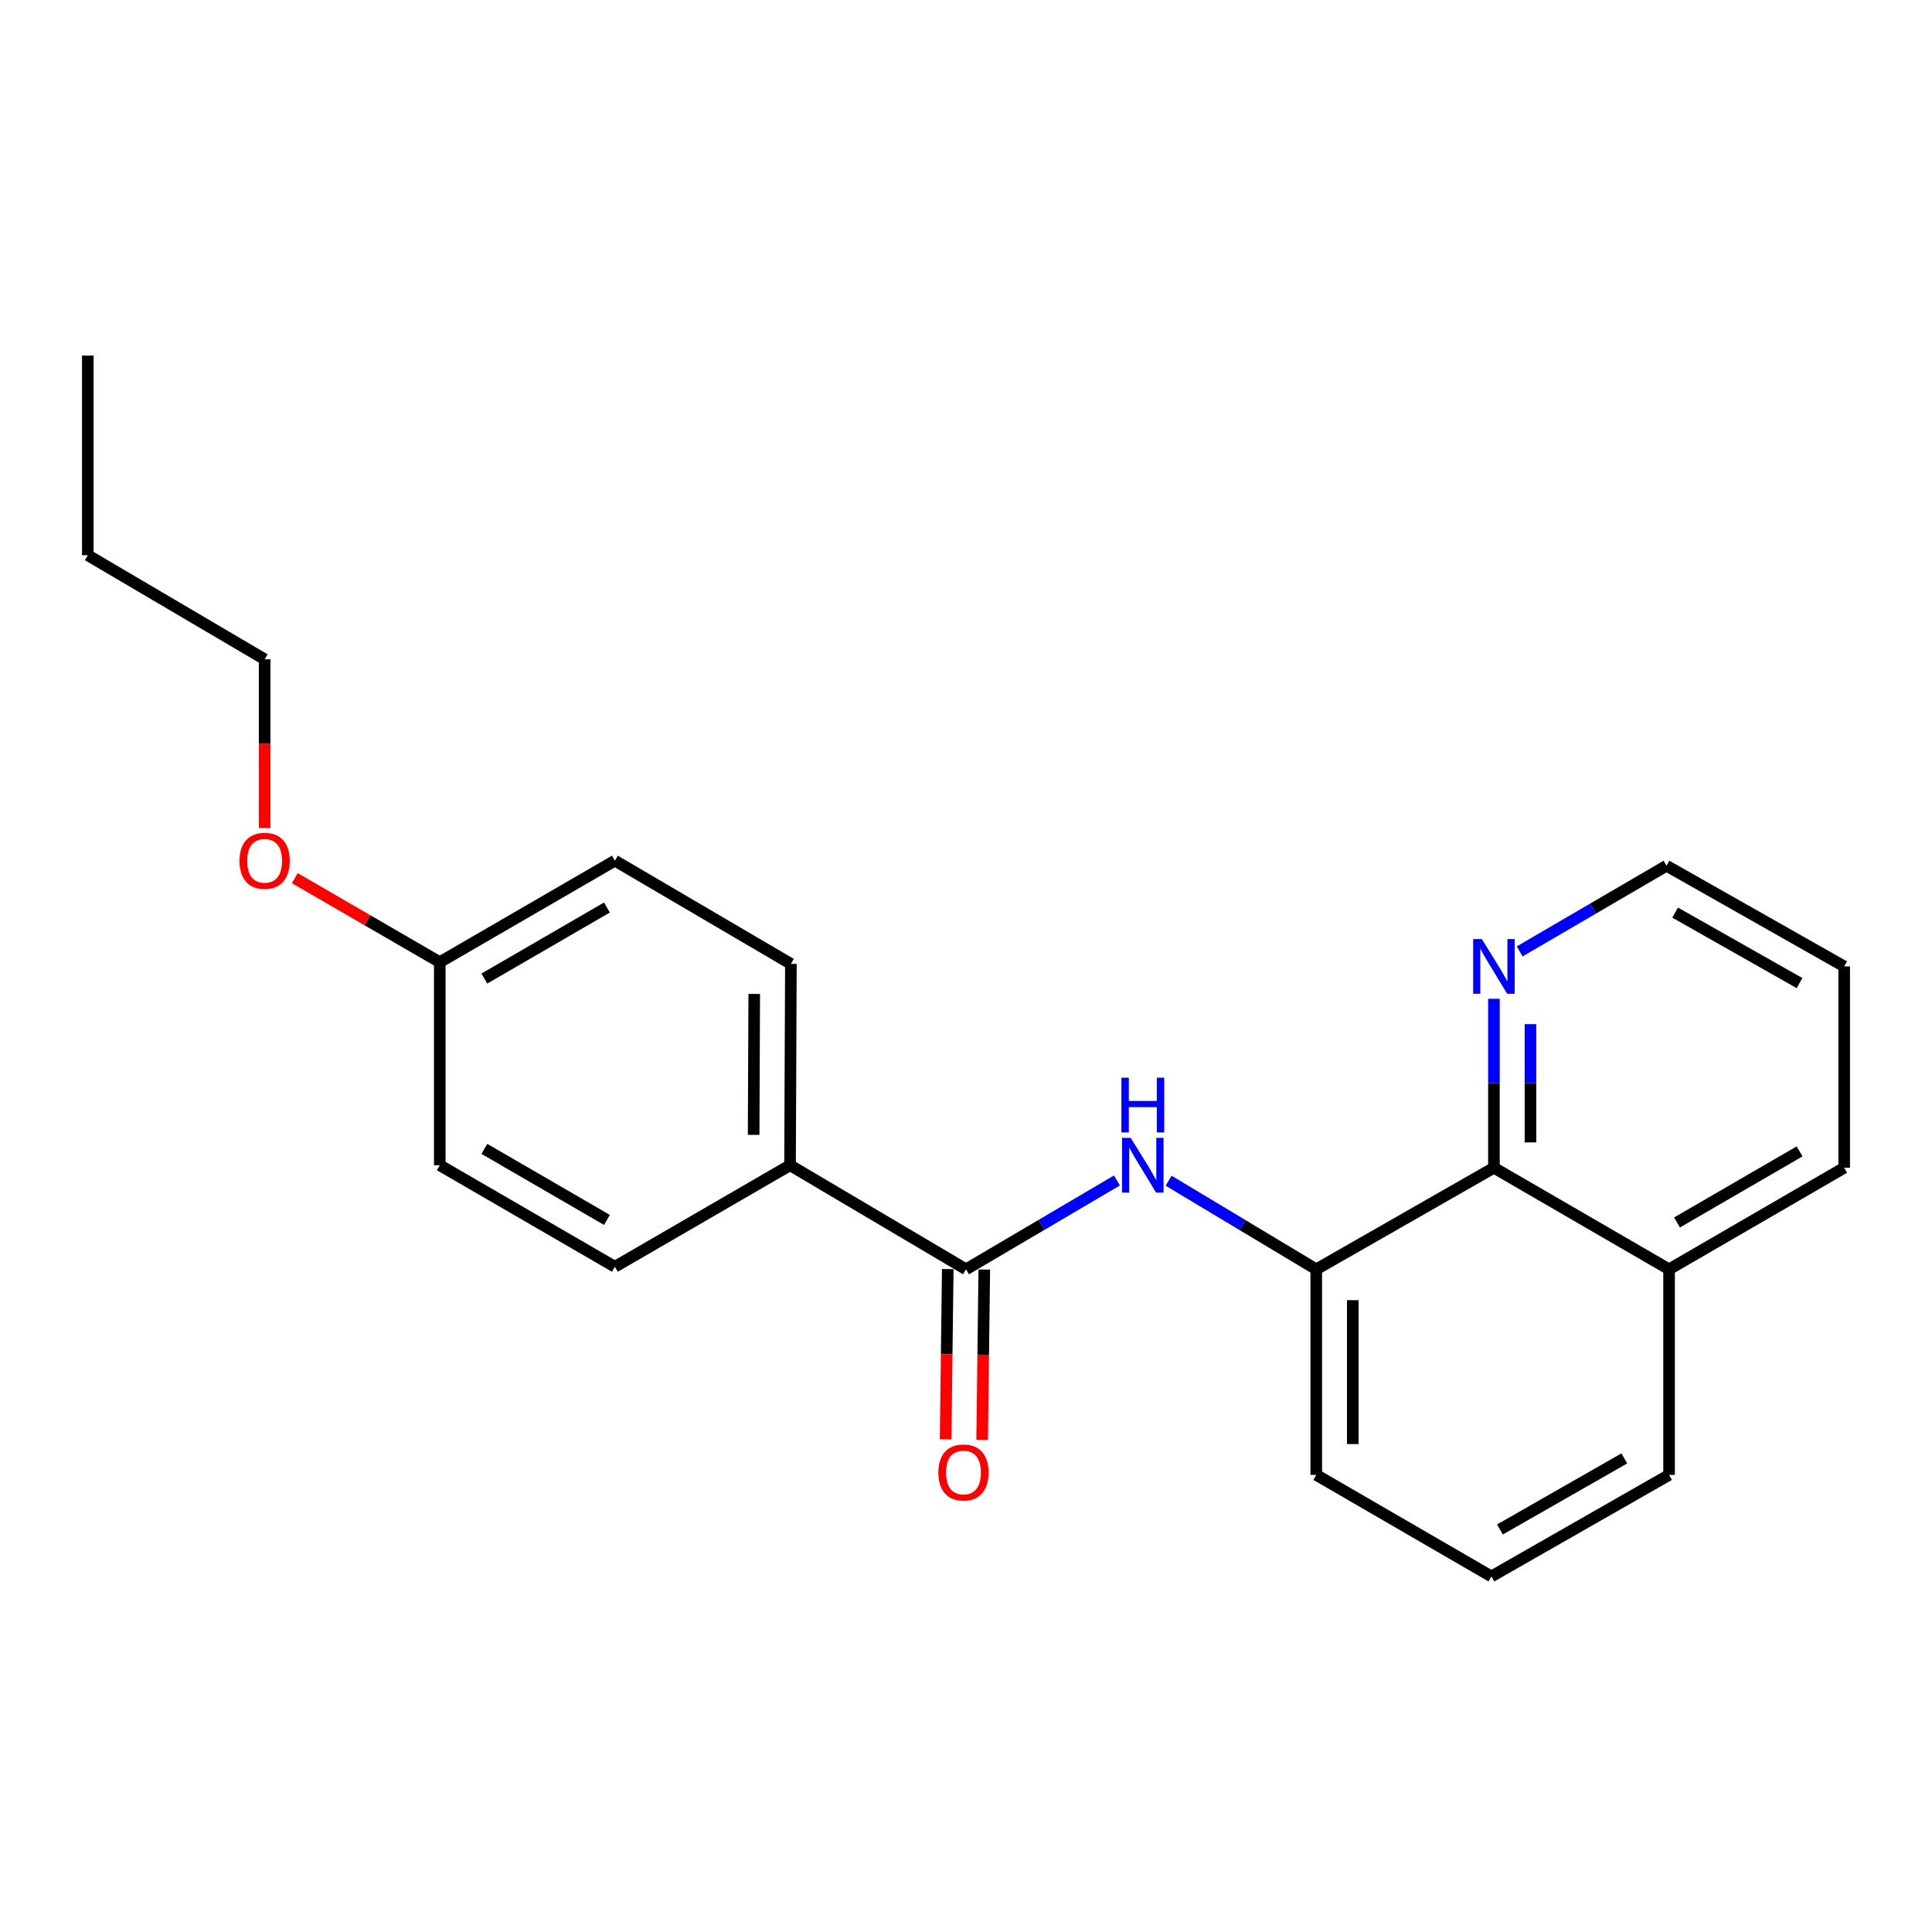 <?xml version='1.0' encoding='iso-8859-1'?>
<svg version='1.1' baseProfile='full'
              xmlns='http://www.w3.org/2000/svg'
                      xmlns:rdkit='http://www.rdkit.org/xml'
                      xmlns:xlink='http://www.w3.org/1999/xlink'
                  xml:space='preserve'
width='1000px' height='1000px' viewBox='0 0 1000 1000'>
<!-- END OF HEADER -->
<rect style='opacity:1.0;fill:#FFFFFF;stroke:none' width='1000' height='1000' x='0' y='0'> </rect>
<path class='bond-0' d='M 500.011,656.995 L 539.067,634.003' style='fill:none;fill-rule:evenodd;stroke:#000000;stroke-width:6px;stroke-linecap:butt;stroke-linejoin:miter;stroke-opacity:1' />
<path class='bond-0' d='M 539.067,634.003 L 578.124,611.011' style='fill:none;fill-rule:evenodd;stroke:#0000FF;stroke-width:6px;stroke-linecap:butt;stroke-linejoin:miter;stroke-opacity:1' />
<path class='bond-3' d='M 500.011,656.995 L 408.923,603.126' style='fill:none;fill-rule:evenodd;stroke:#000000;stroke-width:6px;stroke-linecap:butt;stroke-linejoin:miter;stroke-opacity:1' />
<path class='bond-5' d='M 490.557,656.877 L 490.006,700.944' style='fill:none;fill-rule:evenodd;stroke:#000000;stroke-width:6px;stroke-linecap:butt;stroke-linejoin:miter;stroke-opacity:1' />
<path class='bond-5' d='M 490.006,700.944 L 489.456,745.01' style='fill:none;fill-rule:evenodd;stroke:#FF0000;stroke-width:6px;stroke-linecap:butt;stroke-linejoin:miter;stroke-opacity:1' />
<path class='bond-5' d='M 509.464,657.113 L 508.913,701.18' style='fill:none;fill-rule:evenodd;stroke:#000000;stroke-width:6px;stroke-linecap:butt;stroke-linejoin:miter;stroke-opacity:1' />
<path class='bond-5' d='M 508.913,701.18 L 508.363,745.246' style='fill:none;fill-rule:evenodd;stroke:#FF0000;stroke-width:6px;stroke-linecap:butt;stroke-linejoin:miter;stroke-opacity:1' />
<path class='bond-1' d='M 604.876,611.141 L 643.084,634.068' style='fill:none;fill-rule:evenodd;stroke:#0000FF;stroke-width:6px;stroke-linecap:butt;stroke-linejoin:miter;stroke-opacity:1' />
<path class='bond-1' d='M 643.084,634.068 L 681.293,656.995' style='fill:none;fill-rule:evenodd;stroke:#000000;stroke-width:6px;stroke-linecap:butt;stroke-linejoin:miter;stroke-opacity:1' />
<path class='bond-2' d='M 681.293,656.995 L 773.253,604.429' style='fill:none;fill-rule:evenodd;stroke:#000000;stroke-width:6px;stroke-linecap:butt;stroke-linejoin:miter;stroke-opacity:1' />
<path class='bond-12' d='M 681.293,656.995 L 681.293,763.409' style='fill:none;fill-rule:evenodd;stroke:#000000;stroke-width:6px;stroke-linecap:butt;stroke-linejoin:miter;stroke-opacity:1' />
<path class='bond-12' d='M 700.202,672.957 L 700.202,747.447' style='fill:none;fill-rule:evenodd;stroke:#000000;stroke-width:6px;stroke-linecap:butt;stroke-linejoin:miter;stroke-opacity:1' />
<path class='bond-4' d='M 773.253,604.429 L 773.253,560.702' style='fill:none;fill-rule:evenodd;stroke:#000000;stroke-width:6px;stroke-linecap:butt;stroke-linejoin:miter;stroke-opacity:1' />
<path class='bond-4' d='M 773.253,560.702 L 773.253,516.976' style='fill:none;fill-rule:evenodd;stroke:#0000FF;stroke-width:6px;stroke-linecap:butt;stroke-linejoin:miter;stroke-opacity:1' />
<path class='bond-4' d='M 792.161,591.311 L 792.161,560.702' style='fill:none;fill-rule:evenodd;stroke:#000000;stroke-width:6px;stroke-linecap:butt;stroke-linejoin:miter;stroke-opacity:1' />
<path class='bond-4' d='M 792.161,560.702 L 792.161,530.094' style='fill:none;fill-rule:evenodd;stroke:#0000FF;stroke-width:6px;stroke-linecap:butt;stroke-linejoin:miter;stroke-opacity:1' />
<path class='bond-8' d='M 773.253,604.429 L 863.909,656.995' style='fill:none;fill-rule:evenodd;stroke:#000000;stroke-width:6px;stroke-linecap:butt;stroke-linejoin:miter;stroke-opacity:1' />
<path class='bond-6' d='M 408.923,603.126 L 409.364,498.907' style='fill:none;fill-rule:evenodd;stroke:#000000;stroke-width:6px;stroke-linecap:butt;stroke-linejoin:miter;stroke-opacity:1' />
<path class='bond-6' d='M 390.08,587.413 L 390.389,514.46' style='fill:none;fill-rule:evenodd;stroke:#000000;stroke-width:6px;stroke-linecap:butt;stroke-linejoin:miter;stroke-opacity:1' />
<path class='bond-7' d='M 408.923,603.126 L 318.266,655.672' style='fill:none;fill-rule:evenodd;stroke:#000000;stroke-width:6px;stroke-linecap:butt;stroke-linejoin:miter;stroke-opacity:1' />
<path class='bond-15' d='M 786.578,492.438 L 824.582,470.272' style='fill:none;fill-rule:evenodd;stroke:#0000FF;stroke-width:6px;stroke-linecap:butt;stroke-linejoin:miter;stroke-opacity:1' />
<path class='bond-15' d='M 824.582,470.272 L 862.586,448.106' style='fill:none;fill-rule:evenodd;stroke:#000000;stroke-width:6px;stroke-linecap:butt;stroke-linejoin:miter;stroke-opacity:1' />
<path class='bond-10' d='M 409.364,498.907 L 318.266,445.48' style='fill:none;fill-rule:evenodd;stroke:#000000;stroke-width:6px;stroke-linecap:butt;stroke-linejoin:miter;stroke-opacity:1' />
<path class='bond-11' d='M 318.266,655.672 L 227.63,603.126' style='fill:none;fill-rule:evenodd;stroke:#000000;stroke-width:6px;stroke-linecap:butt;stroke-linejoin:miter;stroke-opacity:1' />
<path class='bond-11' d='M 314.154,631.431 L 250.709,594.65' style='fill:none;fill-rule:evenodd;stroke:#000000;stroke-width:6px;stroke-linecap:butt;stroke-linejoin:miter;stroke-opacity:1' />
<path class='bond-17' d='M 863.909,656.995 L 954.545,604.429' style='fill:none;fill-rule:evenodd;stroke:#000000;stroke-width:6px;stroke-linecap:butt;stroke-linejoin:miter;stroke-opacity:1' />
<path class='bond-17' d='M 868.018,632.753 L 931.464,595.957' style='fill:none;fill-rule:evenodd;stroke:#000000;stroke-width:6px;stroke-linecap:butt;stroke-linejoin:miter;stroke-opacity:1' />
<path class='bond-23' d='M 863.909,656.995 L 863.909,763.409' style='fill:none;fill-rule:evenodd;stroke:#000000;stroke-width:6px;stroke-linecap:butt;stroke-linejoin:miter;stroke-opacity:1' />
<path class='bond-9' d='M 227.63,498.025 L 227.63,603.126' style='fill:none;fill-rule:evenodd;stroke:#000000;stroke-width:6px;stroke-linecap:butt;stroke-linejoin:miter;stroke-opacity:1' />
<path class='bond-13' d='M 227.63,498.025 L 190.111,476.279' style='fill:none;fill-rule:evenodd;stroke:#000000;stroke-width:6px;stroke-linecap:butt;stroke-linejoin:miter;stroke-opacity:1' />
<path class='bond-13' d='M 190.111,476.279 L 152.593,454.533' style='fill:none;fill-rule:evenodd;stroke:#FF0000;stroke-width:6px;stroke-linecap:butt;stroke-linejoin:miter;stroke-opacity:1' />
<path class='bond-22' d='M 227.63,498.025 L 318.266,445.48' style='fill:none;fill-rule:evenodd;stroke:#000000;stroke-width:6px;stroke-linecap:butt;stroke-linejoin:miter;stroke-opacity:1' />
<path class='bond-22' d='M 250.709,506.502 L 314.154,469.72' style='fill:none;fill-rule:evenodd;stroke:#000000;stroke-width:6px;stroke-linecap:butt;stroke-linejoin:miter;stroke-opacity:1' />
<path class='bond-14' d='M 681.293,763.409 L 771.95,815.955' style='fill:none;fill-rule:evenodd;stroke:#000000;stroke-width:6px;stroke-linecap:butt;stroke-linejoin:miter;stroke-opacity:1' />
<path class='bond-18' d='M 136.973,428.554 L 136.973,384.902' style='fill:none;fill-rule:evenodd;stroke:#FF0000;stroke-width:6px;stroke-linecap:butt;stroke-linejoin:miter;stroke-opacity:1' />
<path class='bond-18' d='M 136.973,384.902 L 136.973,341.25' style='fill:none;fill-rule:evenodd;stroke:#000000;stroke-width:6px;stroke-linecap:butt;stroke-linejoin:miter;stroke-opacity:1' />
<path class='bond-16' d='M 771.95,815.955 L 863.909,763.409' style='fill:none;fill-rule:evenodd;stroke:#000000;stroke-width:6px;stroke-linecap:butt;stroke-linejoin:miter;stroke-opacity:1' />
<path class='bond-16' d='M 776.363,791.655 L 840.735,754.874' style='fill:none;fill-rule:evenodd;stroke:#000000;stroke-width:6px;stroke-linecap:butt;stroke-linejoin:miter;stroke-opacity:1' />
<path class='bond-24' d='M 862.586,448.106 L 954.545,500.21' style='fill:none;fill-rule:evenodd;stroke:#000000;stroke-width:6px;stroke-linecap:butt;stroke-linejoin:miter;stroke-opacity:1' />
<path class='bond-24' d='M 867.058,472.373 L 931.43,508.846' style='fill:none;fill-rule:evenodd;stroke:#000000;stroke-width:6px;stroke-linecap:butt;stroke-linejoin:miter;stroke-opacity:1' />
<path class='bond-20' d='M 954.545,604.429 L 954.545,500.21' style='fill:none;fill-rule:evenodd;stroke:#000000;stroke-width:6px;stroke-linecap:butt;stroke-linejoin:miter;stroke-opacity:1' />
<path class='bond-19' d='M 136.973,341.25 L 45.455,287.382' style='fill:none;fill-rule:evenodd;stroke:#000000;stroke-width:6px;stroke-linecap:butt;stroke-linejoin:miter;stroke-opacity:1' />
<path class='bond-21' d='M 45.455,287.382 L 45.455,184.045' style='fill:none;fill-rule:evenodd;stroke:#000000;stroke-width:6px;stroke-linecap:butt;stroke-linejoin:miter;stroke-opacity:1' />
<path  class='atom-1' d='M 585.258 588.966
L 594.538 603.966
Q 595.458 605.446, 596.938 608.126
Q 598.418 610.806, 598.498 610.966
L 598.498 588.966
L 602.258 588.966
L 602.258 617.286
L 598.378 617.286
L 588.418 600.886
Q 587.258 598.966, 586.018 596.766
Q 584.818 594.566, 584.458 593.886
L 584.458 617.286
L 580.778 617.286
L 580.778 588.966
L 585.258 588.966
' fill='#0000FF'/>
<path  class='atom-1' d='M 580.438 557.814
L 584.278 557.814
L 584.278 569.854
L 598.758 569.854
L 598.758 557.814
L 602.598 557.814
L 602.598 586.134
L 598.758 586.134
L 598.758 573.054
L 584.278 573.054
L 584.278 586.134
L 580.438 586.134
L 580.438 557.814
' fill='#0000FF'/>
<path  class='atom-5' d='M 766.993 486.05
L 776.273 501.05
Q 777.193 502.53, 778.673 505.21
Q 780.153 507.89, 780.233 508.05
L 780.233 486.05
L 783.993 486.05
L 783.993 514.37
L 780.113 514.37
L 770.153 497.97
Q 768.993 496.05, 767.753 493.85
Q 766.553 491.65, 766.193 490.97
L 766.193 514.37
L 762.513 514.37
L 762.513 486.05
L 766.993 486.05
' fill='#0000FF'/>
<path  class='atom-6' d='M 485.697 762.155
Q 485.697 755.355, 489.057 751.555
Q 492.417 747.755, 498.697 747.755
Q 504.977 747.755, 508.337 751.555
Q 511.697 755.355, 511.697 762.155
Q 511.697 769.035, 508.297 772.955
Q 504.897 776.835, 498.697 776.835
Q 492.457 776.835, 489.057 772.955
Q 485.697 769.075, 485.697 762.155
M 498.697 773.635
Q 503.017 773.635, 505.337 770.755
Q 507.697 767.835, 507.697 762.155
Q 507.697 756.595, 505.337 753.795
Q 503.017 750.955, 498.697 750.955
Q 494.377 750.955, 492.017 753.755
Q 489.697 756.555, 489.697 762.155
Q 489.697 767.875, 492.017 770.755
Q 494.377 773.635, 498.697 773.635
' fill='#FF0000'/>
<path  class='atom-14' d='M 123.973 445.56
Q 123.973 438.76, 127.333 434.96
Q 130.693 431.16, 136.973 431.16
Q 143.253 431.16, 146.613 434.96
Q 149.973 438.76, 149.973 445.56
Q 149.973 452.44, 146.573 456.36
Q 143.173 460.24, 136.973 460.24
Q 130.733 460.24, 127.333 456.36
Q 123.973 452.48, 123.973 445.56
M 136.973 457.04
Q 141.293 457.04, 143.613 454.16
Q 145.973 451.24, 145.973 445.56
Q 145.973 440, 143.613 437.2
Q 141.293 434.36, 136.973 434.36
Q 132.653 434.36, 130.293 437.16
Q 127.973 439.96, 127.973 445.56
Q 127.973 451.28, 130.293 454.16
Q 132.653 457.04, 136.973 457.04
' fill='#FF0000'/>
</svg>
